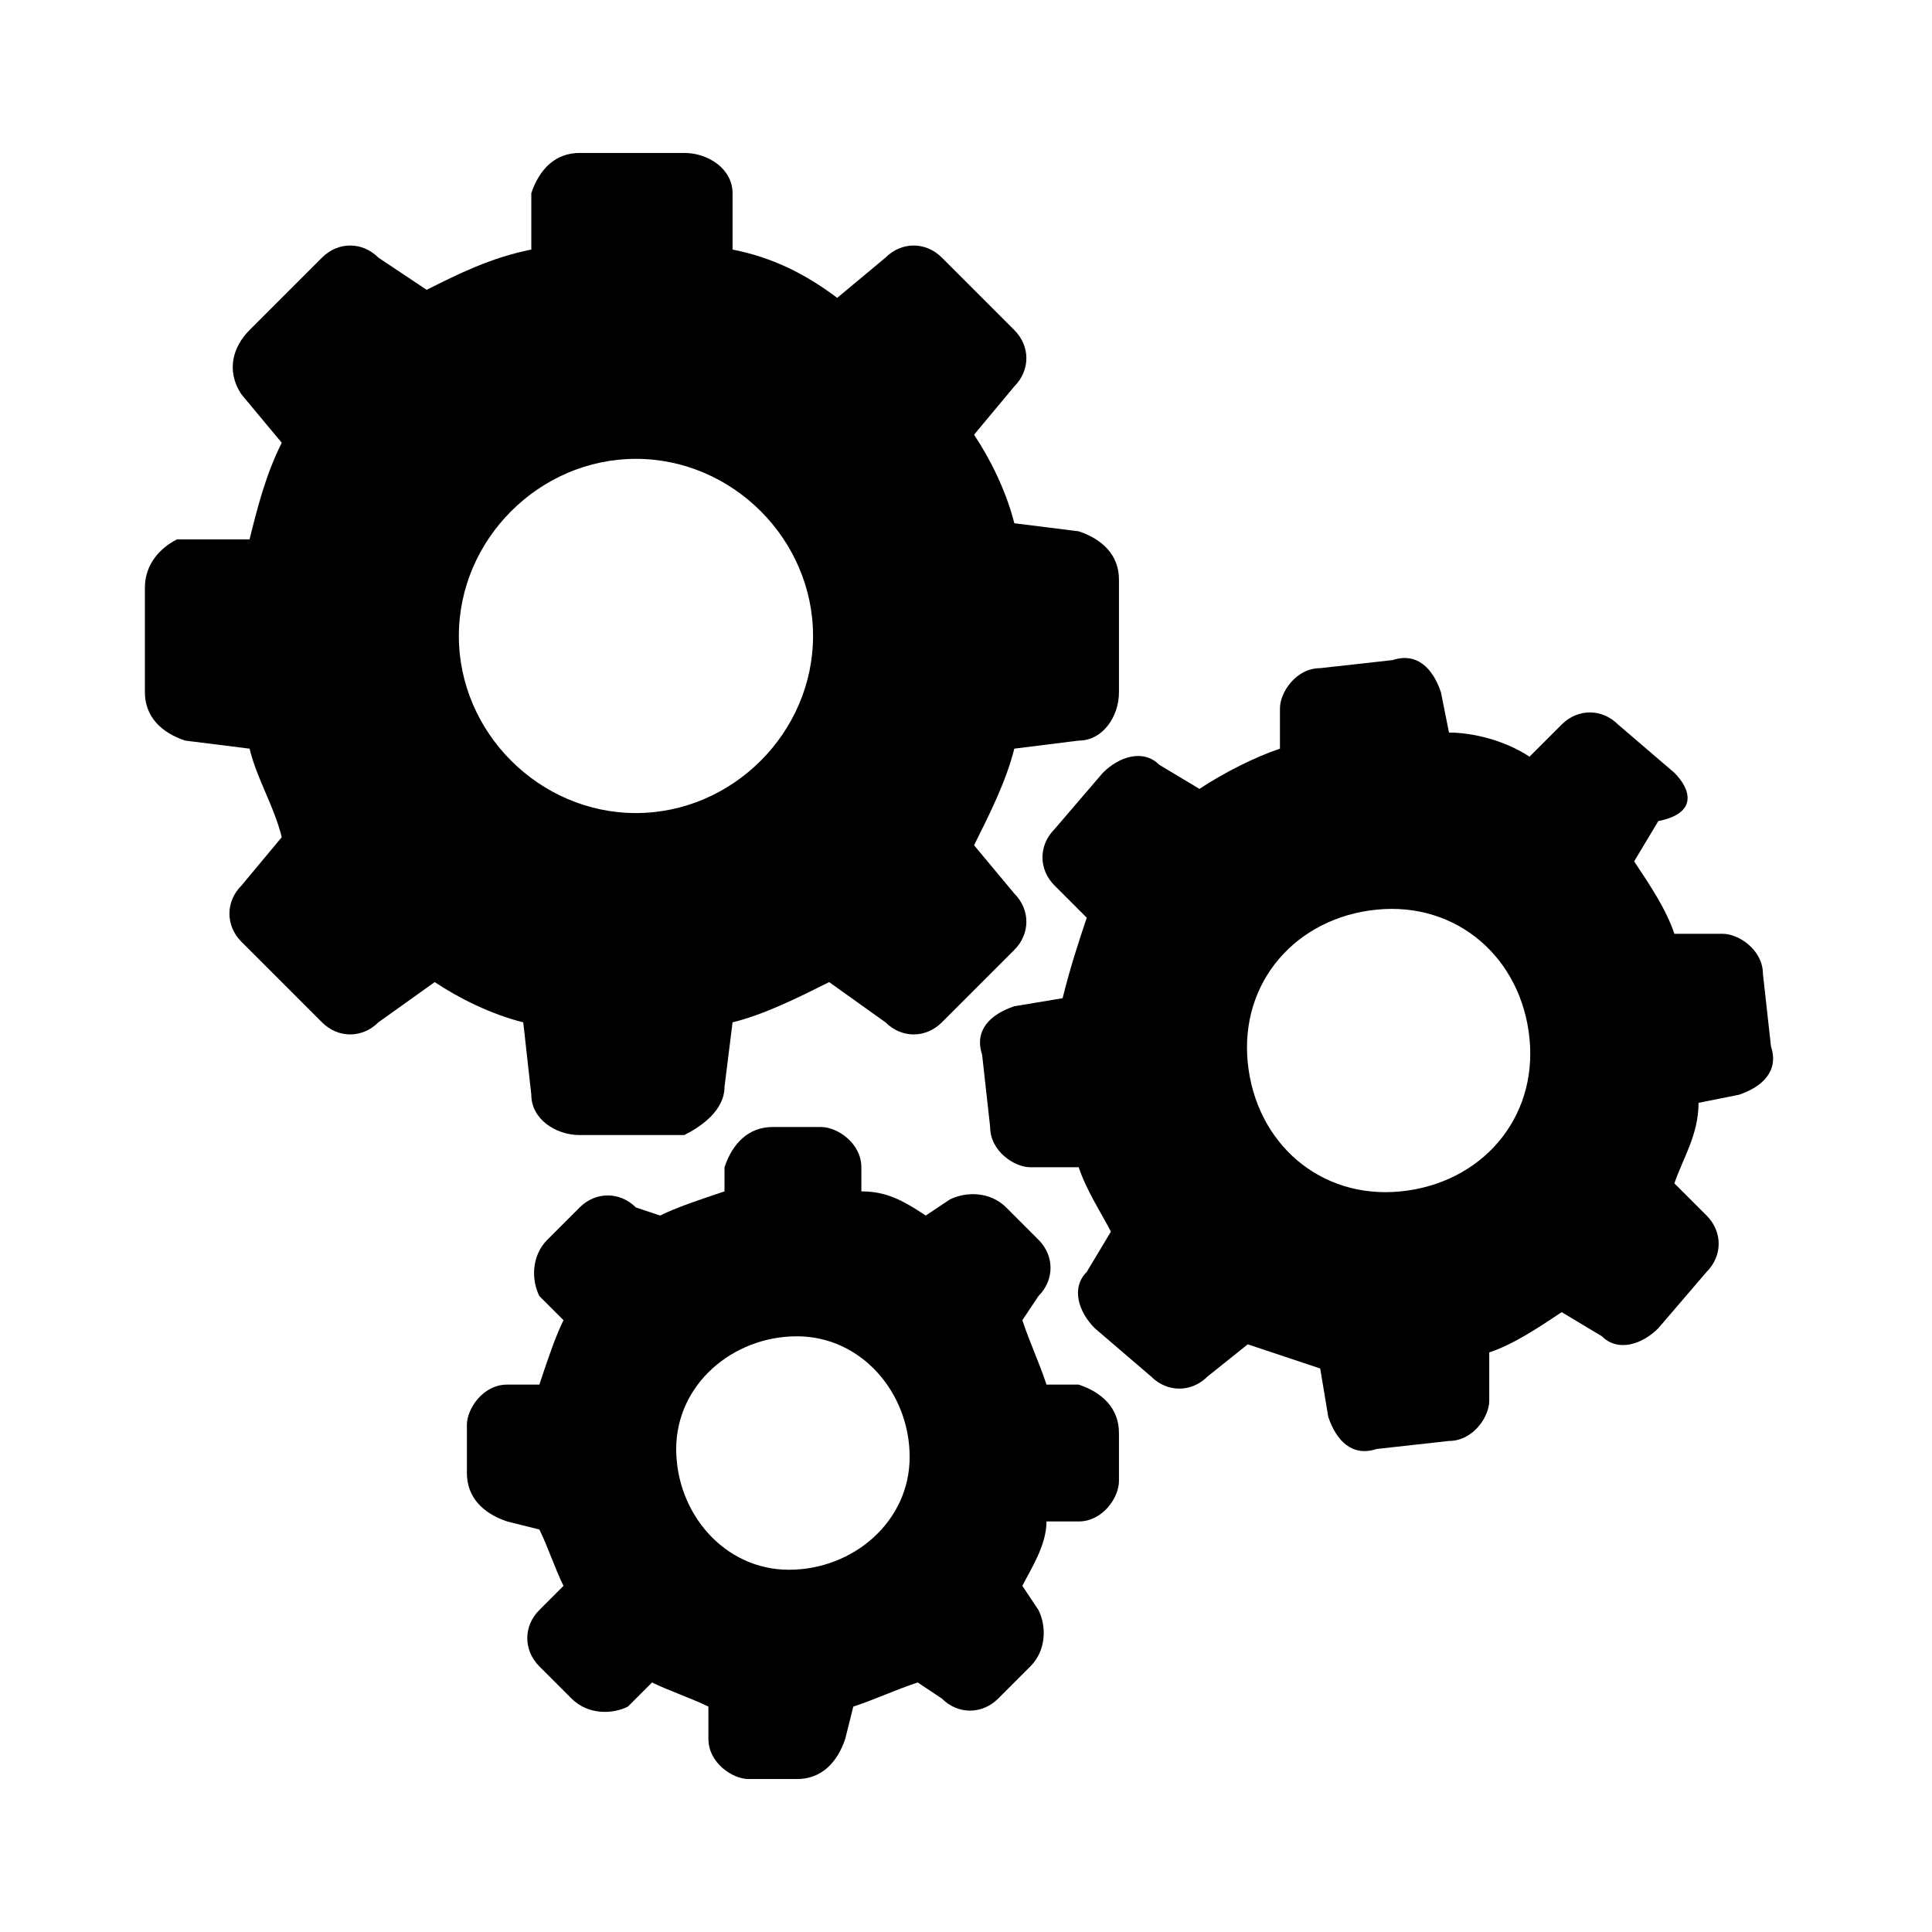 <svg enable-background="new 0 0 24 24" viewBox="0 0 24 24" xmlns="http://www.w3.org/2000/svg"><path d="m3.1 9.3c.1.4.3.7.4 1.1l-.5.6c-.2.2-.2.5 0 .7l1 1c.2.2.5.2.7 0l.7-.5c.3.2.7.4 1.1.5l.1.9c0 .3.3.5.6.5h1.3c.2-.1.5-.3.5-.6l.1-.8c.4-.1.8-.3 1.2-.5l.7.5c.2.2.5.2.7 0l.9-.9c.2-.2.2-.5 0-.7l-.5-.6c.2-.4.4-.8.5-1.2l.8-.1c.3 0 .5-.3.5-.6v-1.4c0-.3-.2-.5-.5-.6l-.8-.1c-.1-.4-.3-.8-.5-1.1l.5-.6c.2-.2.2-.5 0-.7l-.9-.9c-.2-.2-.5-.2-.7 0l-.6.5c-.4-.3-.8-.5-1.3-.6v-.7c0-.3-.3-.5-.6-.5h-1.3c-.3 0-.5.2-.6.5v.7c-.5.1-.9.3-1.3.5l-.6-.4c-.2-.2-.5-.2-.7 0l-.9.9c-.2.2-.3.5-.1.8l.5.6c-.2.4-.3.8-.4 1.2h-.9c-.2.1-.4.3-.4.6v1.3c0 .3.2.5.5.6zm4.8-3.6c1.2 0 2.2 1 2.2 2.2s-1 2.2-2.2 2.2-2.2-1-2.2-2.2 1-2.2 2.2-2.2z"/><path d="m20.8 9.6-.7-.6c-.2-.2-.5-.2-.7 0l-.4.4c-.3-.2-.7-.3-1-.3l-.1-.5c-.1-.3-.3-.5-.6-.4l-.9.1c-.3 0-.5.3-.5.5v.5c-.3.1-.7.3-1 .5l-.5-.3c-.2-.2-.5-.1-.7.1l-.6.7c-.2.2-.2.5 0 .7l.4.4c-.1.3-.2.6-.3 1l-.6.1c-.3.1-.5.3-.4.6l.1.9c0 .3.3.5.5.5h.6c.1.3.3.6.4.8l-.3.5c-.2.2-.1.5.1.7l.7.6c.2.2.5.2.7 0l.5-.4.9.3.1.6c.1.3.3.5.6.4l.9-.1c.3 0 .5-.3.5-.5v-.6c.3-.1.6-.3.9-.5l.5.3c.2.2.5.1.7-.1l.6-.7c.2-.2.2-.5 0-.7l-.4-.4c.1-.3.3-.6.3-1l.5-.1c.3-.1.5-.3.4-.6l-.1-.9c0-.3-.3-.5-.5-.5h-.6c-.1-.3-.3-.6-.5-.9l.3-.5c.5-.1.4-.4.2-.6zm-3.4 5.2c-1 .1-1.8-.6-1.9-1.6s.6-1.8 1.6-1.9 1.8.6 1.9 1.6-.6 1.8-1.6 1.9z"/><path d="m6.3 17.2c-.3 0-.5.3-.5.5v.6c0 .3.2.5.5.6l.4.1c.1.2.2.5.3.7l-.3.3c-.2.2-.2.5 0 .7l.4.4c.2.2.5.2.7.1l.3-.3c.2.1.5.2.7.3v.4c0 .3.3.5.5.5h.6c.3 0 .5-.2.6-.5l.1-.4c.3-.1.5-.2.8-.3l.3.2c.2.2.5.2.7 0l.4-.4c.2-.2.2-.5.1-.7l-.2-.3c.1-.2.3-.5.3-.8h.4c.3 0 .5-.3.5-.5v-.6c0-.3-.2-.5-.5-.6h-.4c-.1-.3-.2-.5-.3-.8l.2-.3c.2-.2.2-.5 0-.7l-.4-.4c-.2-.2-.5-.2-.7-.1l-.3.2c-.3-.2-.5-.3-.8-.3v-.3c0-.3-.3-.5-.5-.5h-.6c-.3 0-.5.2-.6.5v.3c-.3.1-.6.2-.8.3l-.3-.1c-.2-.2-.5-.2-.7 0l-.4.4c-.2.2-.2.5-.1.7l.3.3c-.1.2-.2.5-.3.8zm3.6-.6c.8 0 1.4.7 1.4 1.5s-.7 1.4-1.5 1.4-1.4-.7-1.4-1.5.7-1.4 1.5-1.4z"/></svg>